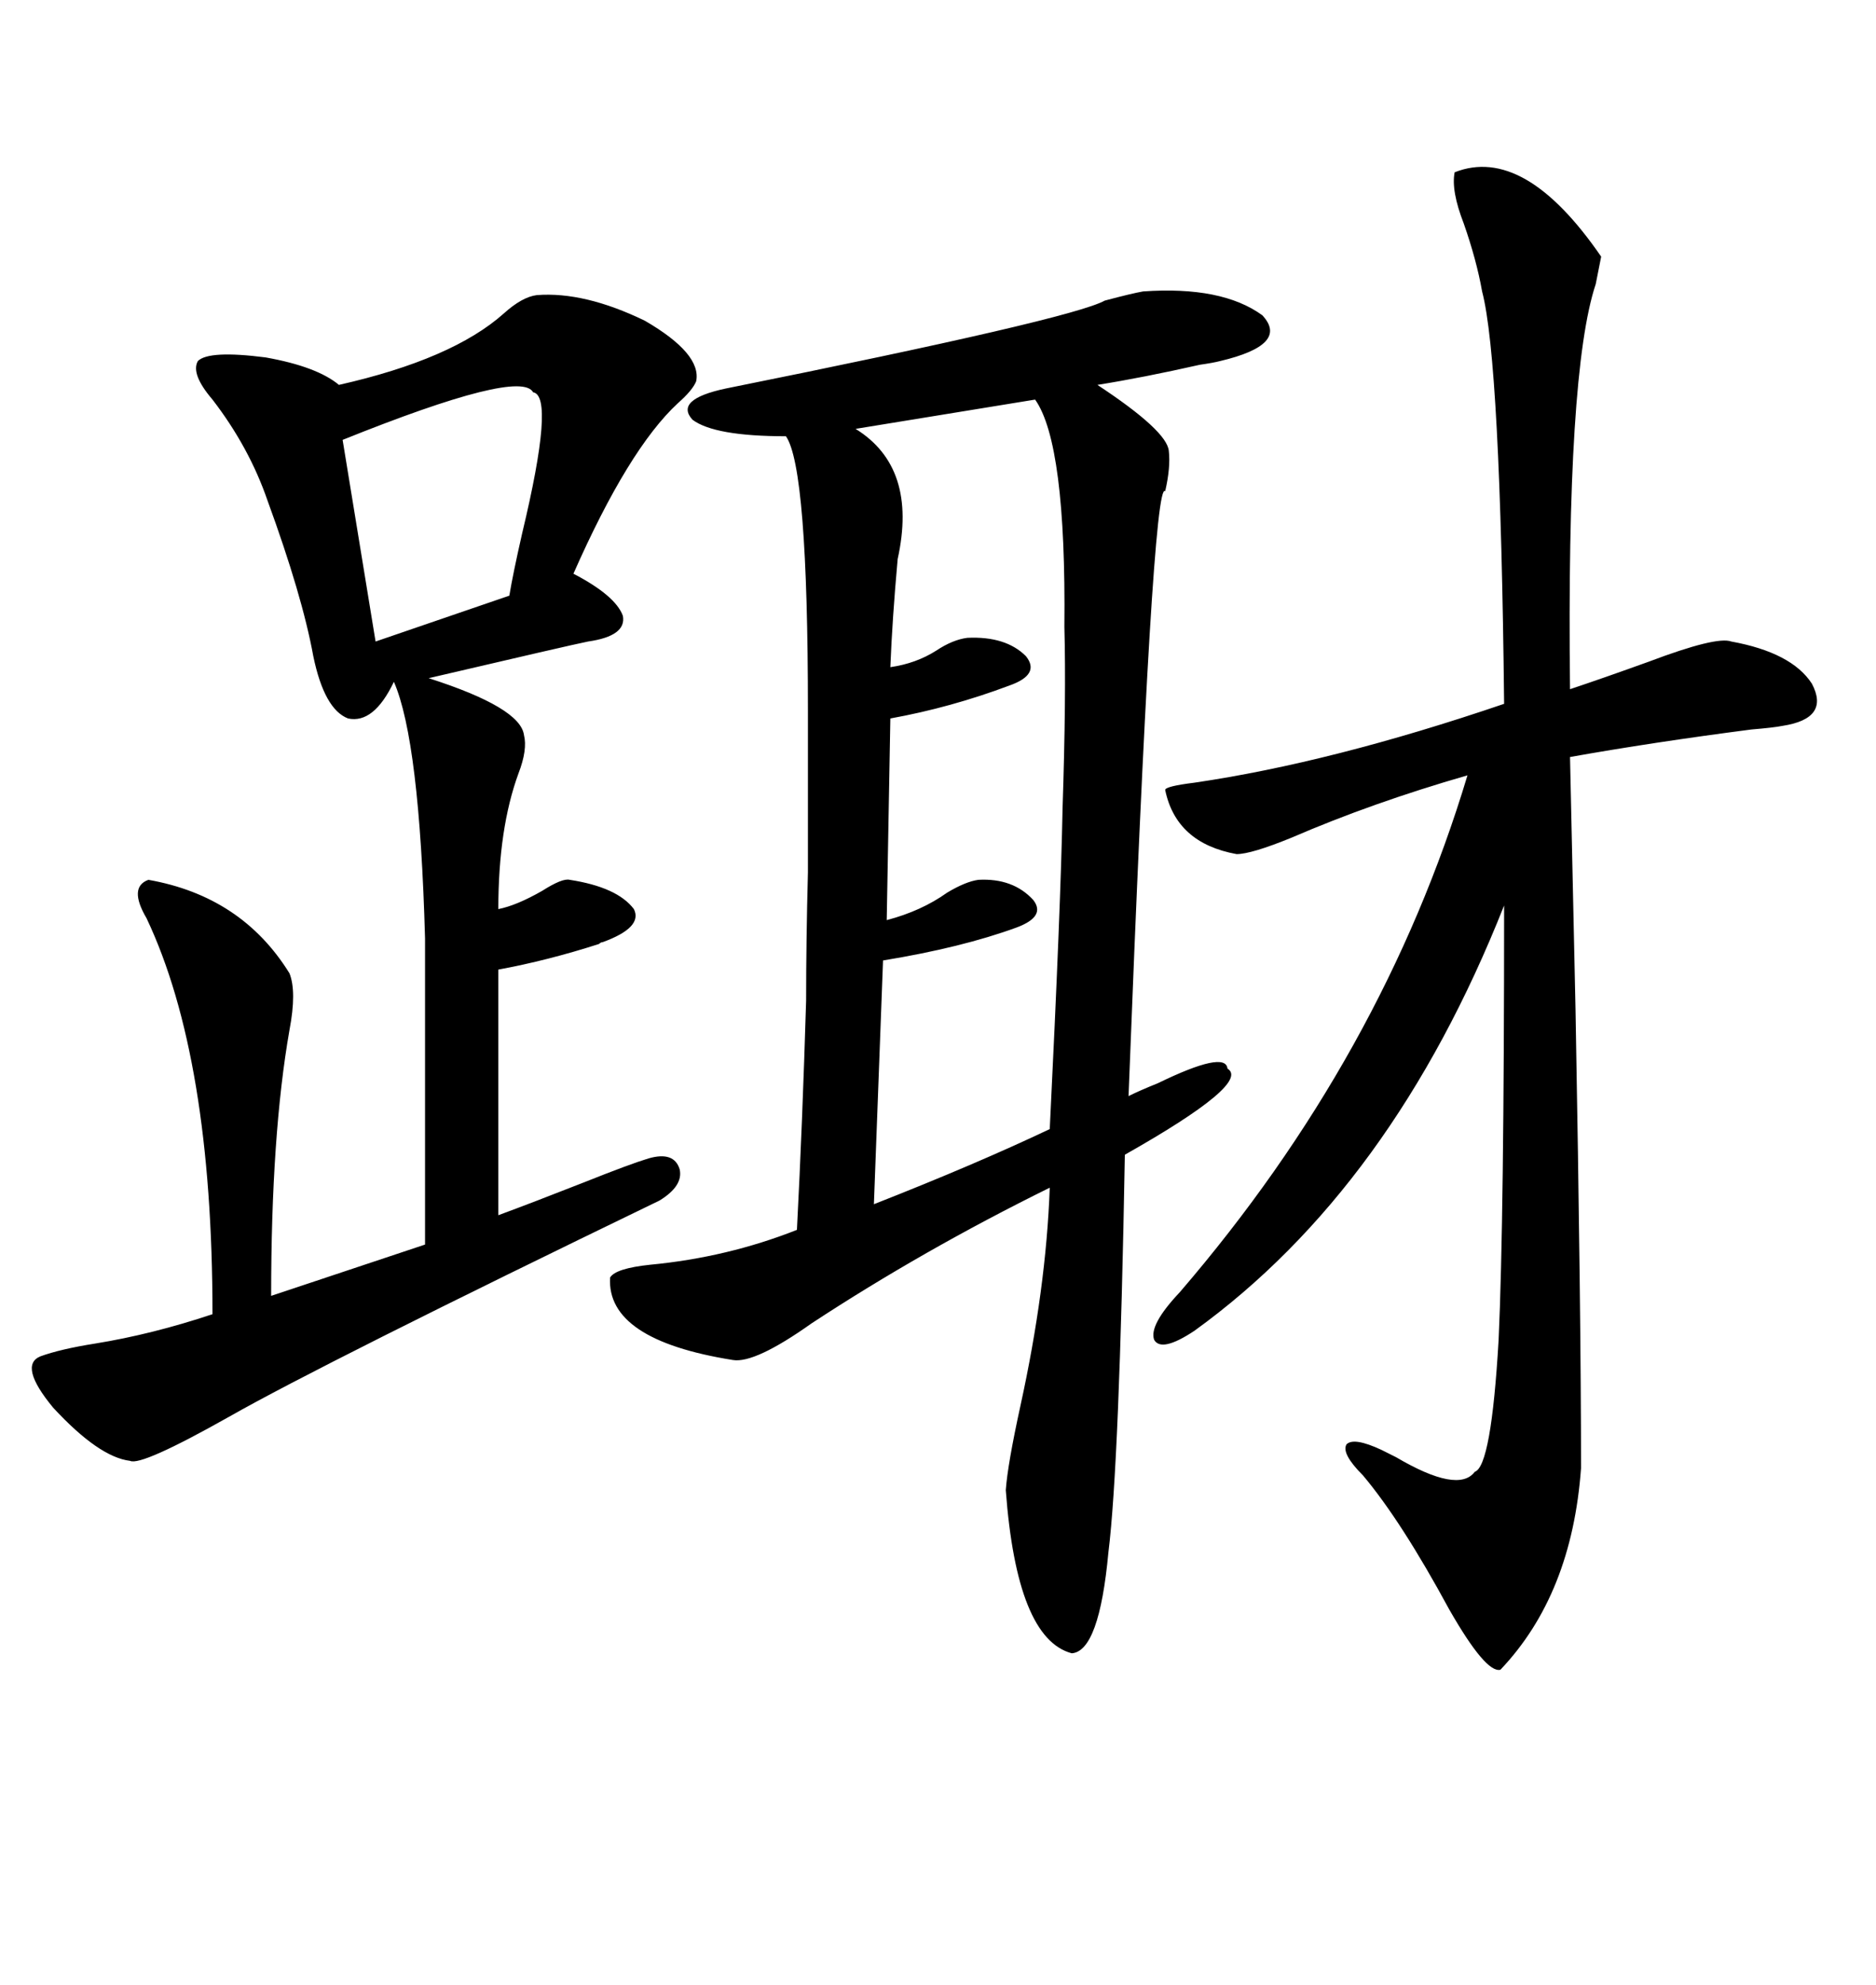 <svg xmlns="http://www.w3.org/2000/svg" xmlns:xlink="http://www.w3.org/1999/xlink" width="300" height="317.285"><path d="M182.81 46.58L182.81 46.58Q195.41 45.70 201.86 50.39L201.86 50.39Q206.25 55.08 195.12 57.71L195.12 57.71Q193.95 58.01 191.89 58.30L191.89 58.30Q182.81 60.35 175.49 61.52L175.49 61.52Q186.62 68.85 186.91 72.07L186.91 72.07Q187.21 74.71 186.33 78.52L186.33 78.52Q184.28 76.17 180.47 175.20L180.47 175.20Q182.23 174.32 185.16 173.14L185.16 173.14Q196.00 167.87 196.29 170.80L196.29 170.80Q200.10 173.14 179.88 184.57L179.88 184.57Q179.00 234.08 177.25 248.14L177.25 248.14Q175.78 263.96 171.39 264.26L171.39 264.26Q162.60 261.91 160.84 238.18L160.84 238.18Q161.13 234.08 163.18 224.71L163.18 224.71Q167.29 205.96 167.87 189.84L167.87 189.84Q147.66 199.80 129.79 211.52L129.79 211.52Q120.70 217.97 117.19 217.38L117.19 217.38Q96.97 214.16 97.56 204.20L97.56 204.20Q98.44 202.73 104.00 202.15L104.00 202.15Q116.31 200.98 127.44 196.58L127.44 196.58Q128.32 179.59 128.91 159.96L128.91 159.96Q128.91 150.29 129.20 139.45L129.20 139.45Q129.20 130.08 129.20 113.67L129.20 113.67Q129.20 74.71 125.68 69.73L125.68 69.73Q114.26 69.73 110.74 67.09L110.74 67.09Q107.81 63.87 116.02 62.11L116.02 62.11Q171.39 50.98 176.66 48.05L176.66 48.05Q181.05 46.88 182.81 46.58ZM85.84 47.17L85.84 47.17Q93.46 46.58 103.13 51.27L103.13 51.27Q112.21 56.54 111.33 60.94L111.33 60.94Q110.74 62.40 108.40 64.45L108.40 64.45Q100.49 71.78 91.70 91.70L91.70 91.70Q98.44 95.21 99.61 98.44L99.61 98.44Q100.20 101.66 94.04 102.54L94.04 102.54Q91.11 103.13 68.55 108.40L68.55 108.40Q83.20 113.09 83.79 117.48L83.79 117.48Q84.38 119.82 82.91 123.63L82.91 123.63Q79.69 132.42 79.69 145.31L79.69 145.31Q82.62 144.73 86.72 142.38L86.72 142.38Q89.94 140.33 91.11 140.63L91.11 140.63Q98.73 141.80 101.37 145.31L101.37 145.31Q102.83 148.24 96.39 150.59L96.39 150.59Q96.09 150.59 95.80 150.88L95.80 150.88Q87.60 153.52 79.69 154.98L79.69 154.98L79.69 194.24Q85.25 192.19 93.46 188.96L93.46 188.96Q100.78 186.04 103.71 185.16L103.71 185.16Q107.81 183.98 108.69 186.91L108.69 186.91Q109.28 189.55 105.47 191.89L105.47 191.89Q51.56 217.97 36.62 226.46L36.62 226.46Q22.56 234.38 20.80 233.50L20.80 233.50Q15.82 232.91 8.50 225L8.50 225Q2.93 218.26 6.45 216.80L6.45 216.80Q9.67 215.63 15.23 214.75L15.23 214.75Q24.32 213.28 33.98 210.06L33.98 210.06Q33.98 169.04 23.44 146.78L23.44 146.78Q20.51 141.80 23.73 140.63L23.73 140.63Q38.67 143.26 46.29 155.57L46.29 155.57Q47.46 158.50 46.29 164.65L46.29 164.65Q43.36 181.35 43.36 207.13L43.36 207.13L67.97 198.93L67.97 150Q67.09 118.36 62.99 108.98L62.99 108.98Q59.77 115.72 55.66 114.84L55.66 114.84Q51.86 113.38 50.10 104.88L50.10 104.88Q48.34 95.21 42.77 79.98L42.77 79.98Q39.84 71.48 33.98 63.87L33.98 63.87Q30.47 59.77 31.64 57.71L31.64 57.71Q33.40 55.96 42.48 57.13L42.48 57.13Q50.68 58.59 54.20 61.52L54.20 61.52Q72.36 57.42 80.57 50.10L80.57 50.10Q83.50 47.46 85.84 47.17ZM232.62 27.54L232.62 27.54Q243.75 23.14 256.05 41.02L256.05 41.02Q255.76 42.48 255.18 45.41L255.18 45.41Q250.49 59.47 251.07 110.16L251.07 110.16Q256.35 108.40 263.67 105.76L263.67 105.76Q274.51 101.66 276.86 102.54L276.86 102.54Q286.52 104.30 289.75 109.28L289.75 109.28Q292.68 114.84 285.06 116.02L285.06 116.02Q283.59 116.31 280.08 116.60L280.08 116.60Q264.26 118.65 251.07 121.00L251.07 121.00Q251.37 134.77 251.95 161.43L251.95 161.43Q252.83 209.77 252.83 234.67L252.83 234.67Q251.37 254.88 239.94 266.89L239.94 266.89Q237.60 267.48 231.74 257.23L231.74 257.23Q224.12 243.16 217.97 235.84L217.97 235.84Q214.45 232.32 215.33 230.86L215.33 230.86Q216.50 229.69 220.90 231.74L220.90 231.74Q221.48 232.03 223.24 232.91L223.24 232.91Q233.20 238.77 235.84 235.25L235.84 235.25Q238.48 234.38 239.65 214.16L239.65 214.16Q240.53 195.12 240.53 144.73L240.53 144.73Q222.66 189.84 191.02 212.70L191.02 212.70Q185.74 216.21 184.57 214.16L184.57 214.16Q183.69 211.82 188.67 206.54L188.67 206.54Q221.19 168.75 234.67 123.93L234.67 123.93Q219.43 128.32 206.54 133.89L206.54 133.89Q200.10 136.52 197.75 136.52L197.75 136.52Q188.09 134.77 186.33 126.27L186.33 126.27Q186.33 125.68 191.02 125.10L191.02 125.10Q212.99 121.88 240.53 112.50L240.53 112.50Q239.94 57.71 237.01 46.58L237.01 46.58Q236.13 41.60 234.08 35.74L234.08 35.74Q232.03 30.47 232.62 27.54ZM165.53 63.87L165.53 63.87L136.82 68.55Q146.78 74.71 143.55 89.36L143.55 89.36Q142.68 99.02 142.38 106.64L142.38 106.64Q146.48 106.05 149.71 104.00L149.71 104.00Q152.34 102.25 154.69 101.95L154.69 101.95Q160.84 101.66 164.06 104.88L164.06 104.88Q166.41 107.81 161.43 109.57L161.43 109.57Q152.05 113.09 142.38 114.84L142.38 114.84L141.80 147.07Q147.36 145.61 151.46 142.68L151.46 142.68Q154.39 140.92 156.45 140.63L156.45 140.63Q162.01 140.33 165.23 143.85L165.23 143.85Q167.29 146.48 162.60 148.24L162.60 148.24Q153.81 151.46 141.21 153.52L141.21 153.52L139.75 192.48Q156.15 186.04 167.87 180.47L167.87 180.47Q169.63 144.73 169.92 129.20L169.92 129.20Q170.51 111.33 170.21 100.20L170.21 100.20Q170.51 70.90 165.53 63.87ZM85.25 62.70L85.25 62.70Q83.20 58.89 54.79 70.31L54.79 70.31L60.06 102.54L81.45 95.21Q82.03 91.70 83.50 85.25L83.50 85.25Q88.77 63.28 85.25 62.70Z"/></svg>